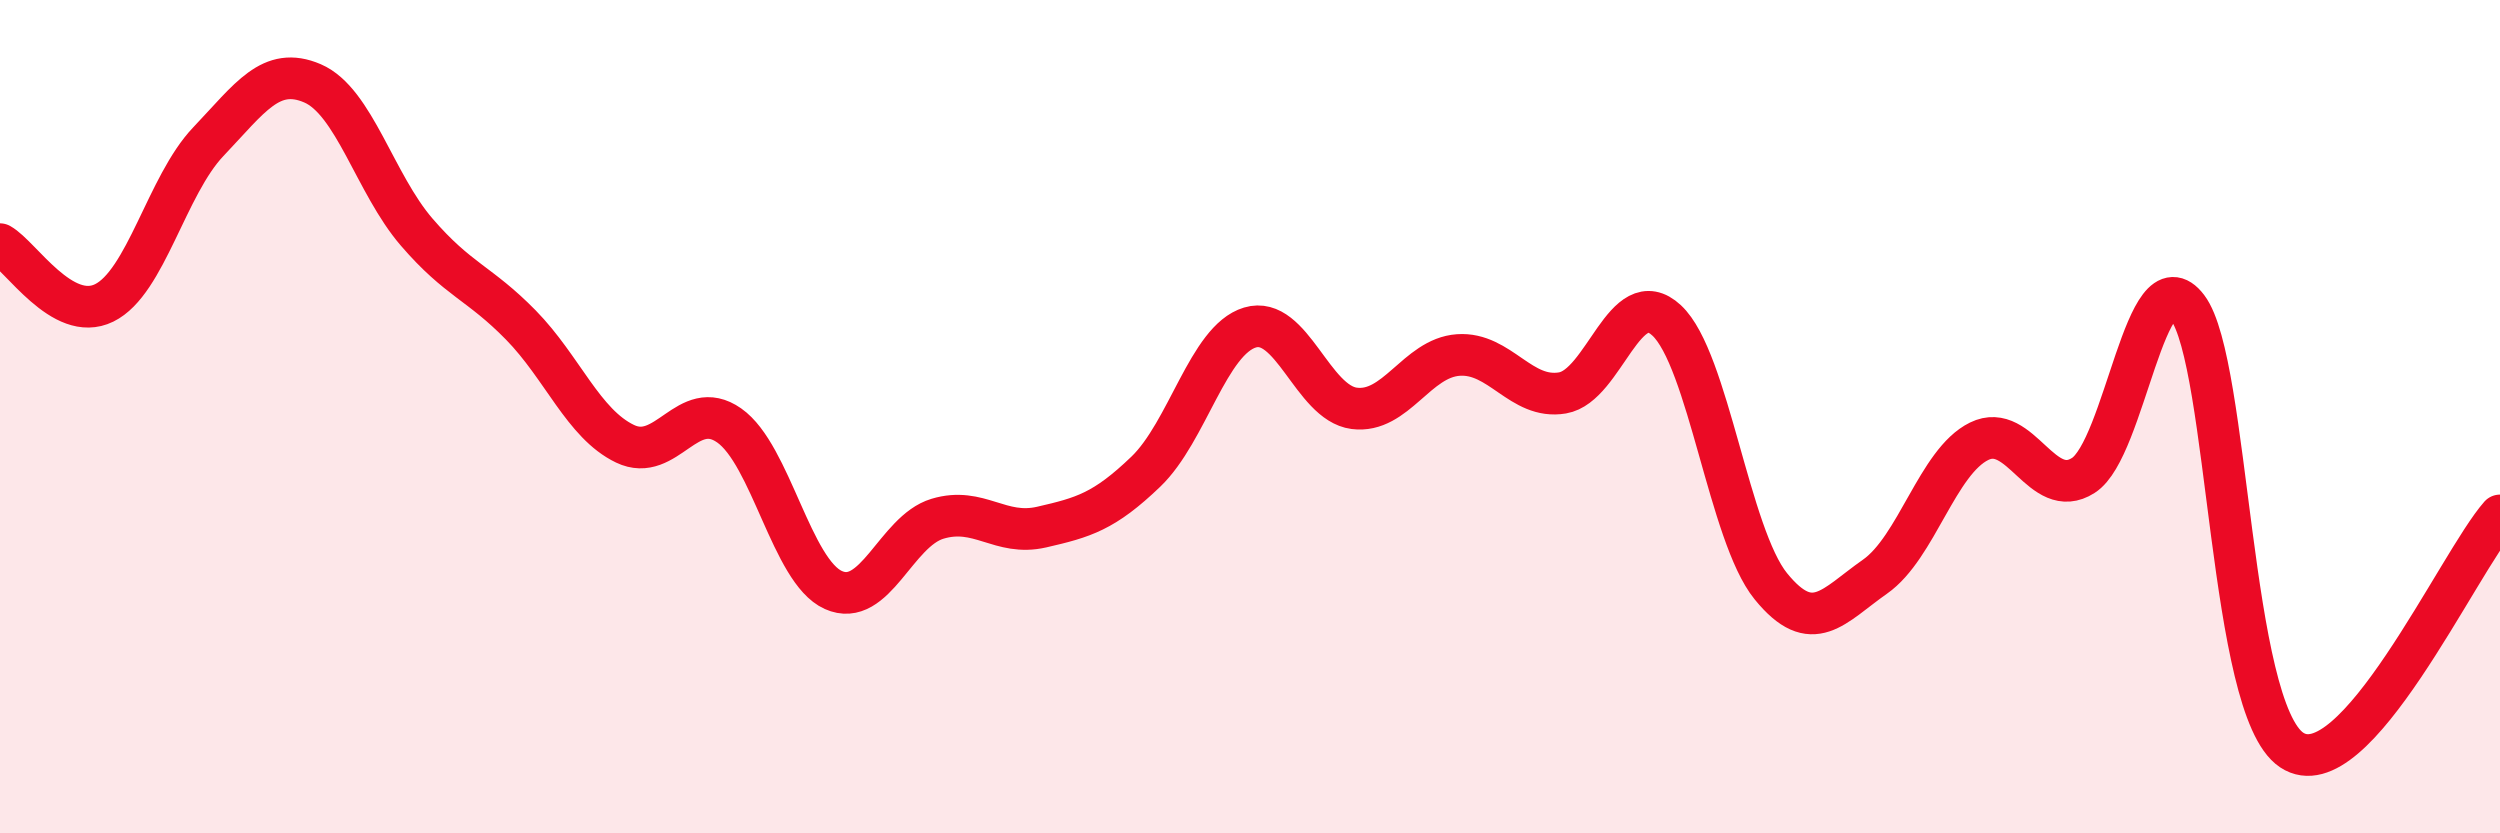 
    <svg width="60" height="20" viewBox="0 0 60 20" xmlns="http://www.w3.org/2000/svg">
      <path
        d="M 0,5.86 C 0.5,6.14 1.5,7.76 2.5,7.27 C 3.5,6.78 4,4.45 5,3.4 C 6,2.35 6.5,1.57 7.5,2 C 8.5,2.43 9,4.41 10,5.57 C 11,6.73 11.5,6.78 12.5,7.8 C 13.5,8.82 14,10.17 15,10.65 C 16,11.13 16.5,9.51 17.5,10.21 C 18.5,10.91 19,13.71 20,14.16 C 21,14.61 21.5,12.75 22.5,12.45 C 23.5,12.15 24,12.88 25,12.65 C 26,12.42 26.5,12.28 27.5,11.32 C 28.5,10.36 29,8.16 30,7.86 C 31,7.56 31.5,9.67 32.5,9.8 C 33.5,9.93 34,8.59 35,8.52 C 36,8.45 36.5,9.6 37.5,9.43 C 38.5,9.26 39,6.76 40,7.69 C 41,8.62 41.5,12.84 42.5,14.07 C 43.5,15.3 44,14.54 45,13.84 C 46,13.14 46.5,11.08 47.5,10.59 C 48.5,10.1 49,12.05 50,11.41 C 51,10.77 51.5,6.06 52.5,7.38 C 53.5,8.7 53.5,17 55,18 C 56.5,19 59,13.5 60,12.37L60 20L0 20Z"
        fill="#EB0A25"
        opacity="0.1"
        stroke-linecap="round"
        stroke-linejoin="round"
      />
      <path
        d="M 0,5.86 C 0.5,6.14 1.5,7.76 2.5,7.27 C 3.5,6.78 4,4.45 5,3.4 C 6,2.35 6.5,1.57 7.5,2 C 8.5,2.43 9,4.41 10,5.57 C 11,6.73 11.5,6.78 12.5,7.8 C 13.5,8.82 14,10.17 15,10.65 C 16,11.13 16.5,9.51 17.5,10.21 C 18.5,10.91 19,13.71 20,14.16 C 21,14.61 21.5,12.75 22.5,12.45 C 23.5,12.15 24,12.88 25,12.65 C 26,12.42 26.5,12.28 27.5,11.32 C 28.5,10.36 29,8.16 30,7.86 C 31,7.56 31.5,9.67 32.5,9.8 C 33.5,9.93 34,8.59 35,8.52 C 36,8.45 36.5,9.6 37.5,9.43 C 38.5,9.26 39,6.76 40,7.69 C 41,8.62 41.5,12.84 42.5,14.07 C 43.5,15.3 44,14.54 45,13.84 C 46,13.14 46.5,11.08 47.5,10.59 C 48.5,10.1 49,12.05 50,11.41 C 51,10.77 51.5,6.06 52.5,7.38 C 53.5,8.7 53.5,17 55,18 C 56.5,19 59,13.5 60,12.37"
        stroke="#EB0A25"
        stroke-width="1"
        fill="none"
        stroke-linecap="round"
        stroke-linejoin="round"
      />
    </svg>
  